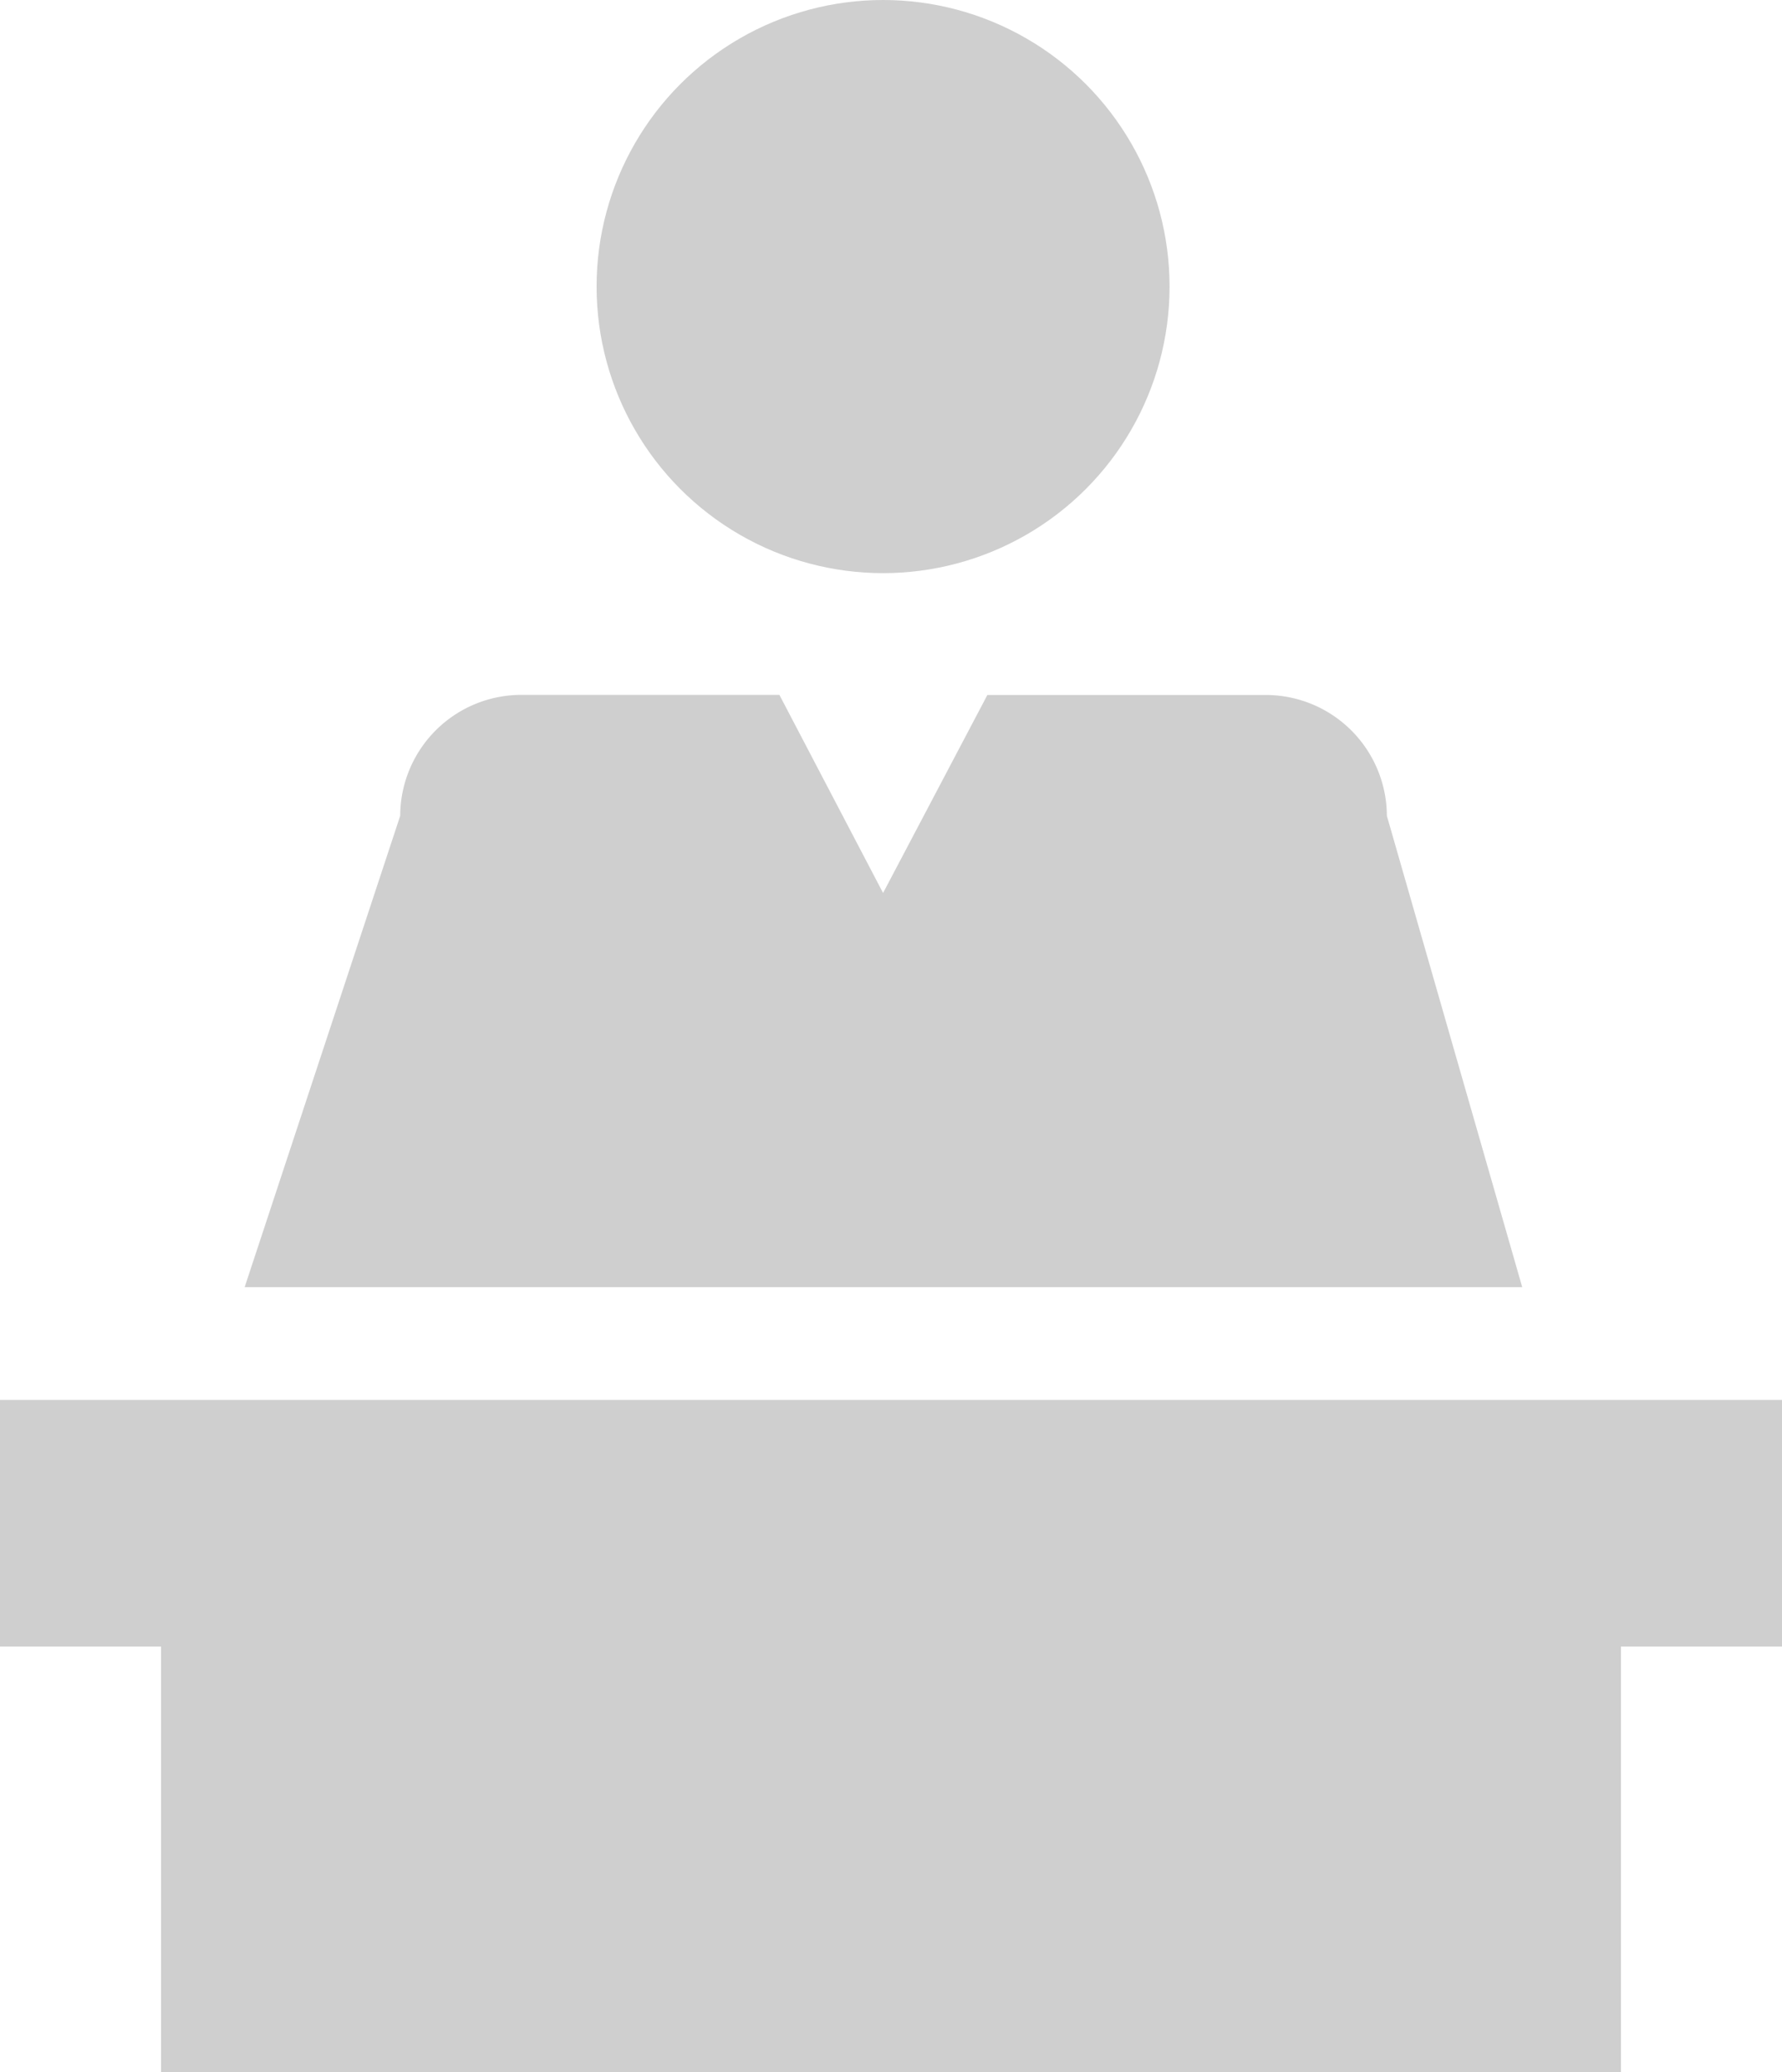 <svg id="Ebene_1" data-name="Ebene 1" xmlns="http://www.w3.org/2000/svg" width="17.205" height="20" viewBox="0 0 17.205 20">
  <defs>
    <style>
      .cls-1 {
        fill: #cfcfcf;
      }
    </style>
  </defs>
  <g>
    <polygon class="cls-1" points="17.205 13.512 0 13.512 0 15.893 1.555 15.893 1.555 20 15.65 20 15.65 15.893 17.205 15.893 17.205 13.512"/>
    <circle class="cls-1" cx="8.526" cy="2.766" r="2.766"/>
    <path class="cls-1" d="M13.39,7.874a1.17,1.17,0,0,0-1.166-1.166H9.533L8.526,8.619,7.525,6.707H5.03A1.17,1.17,0,0,0,3.864,7.874L2.362,12.424h12.335Z"/>
  </g>
</svg>
